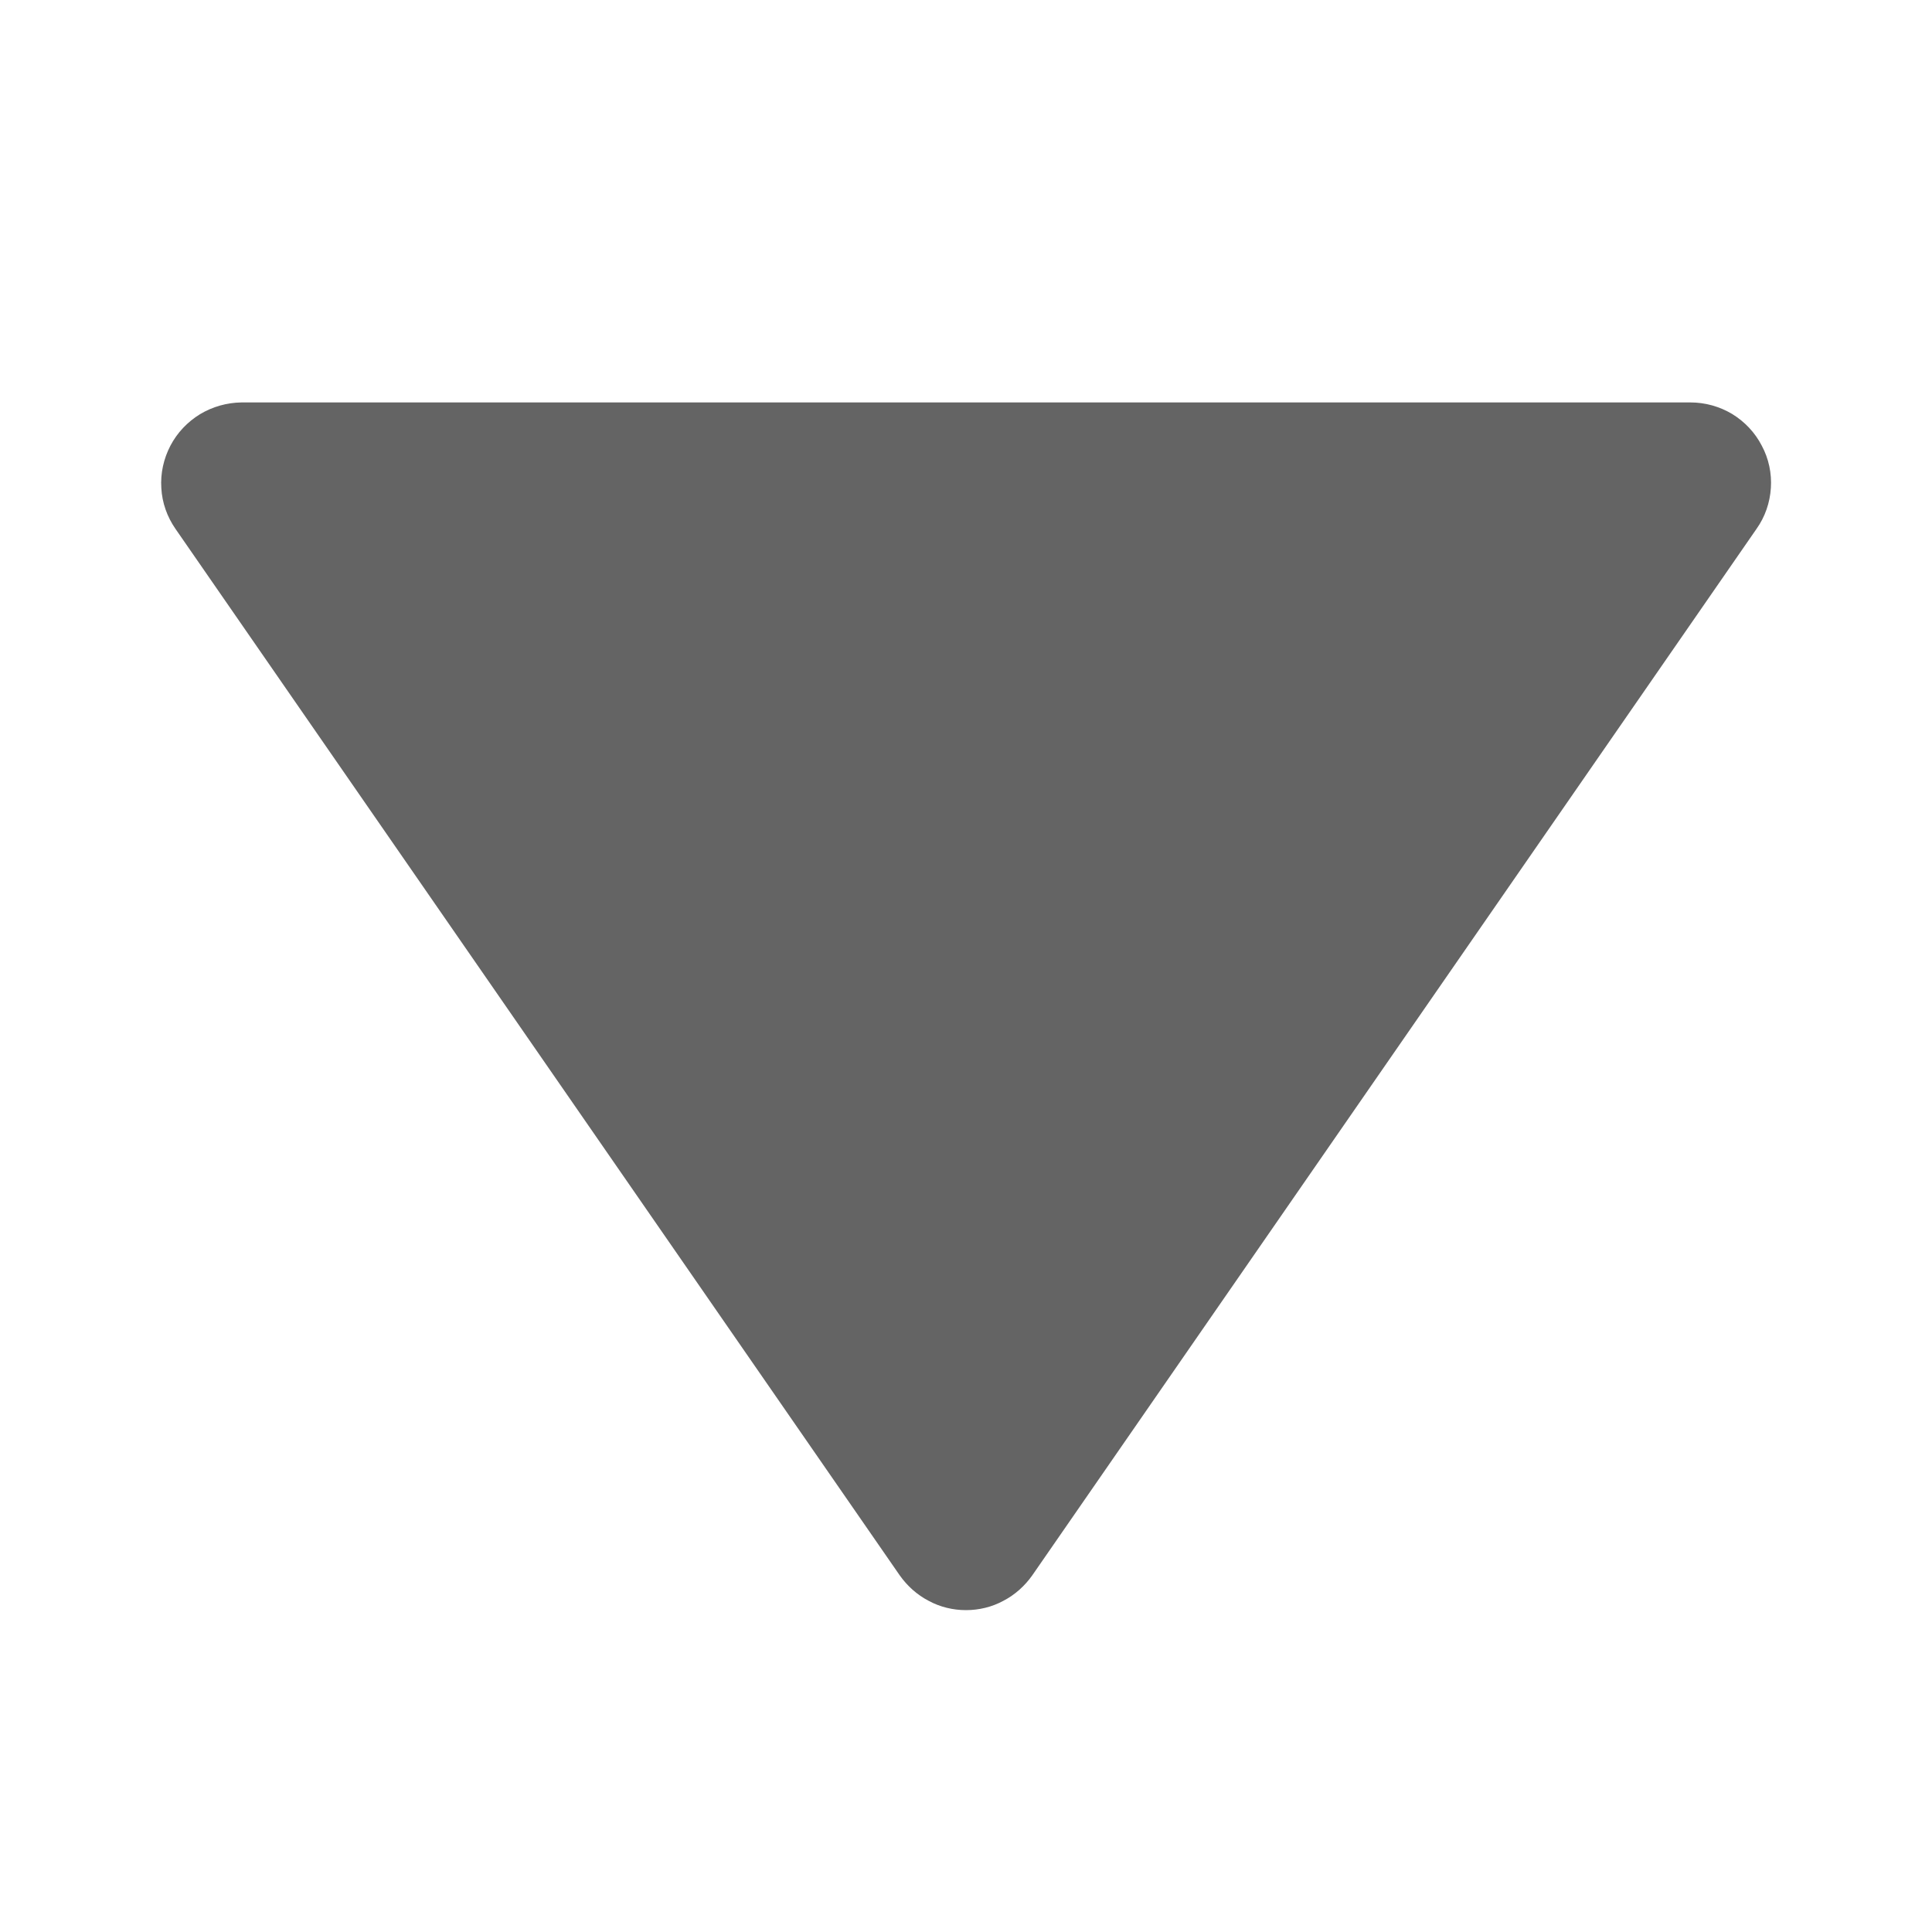 <?xml version="1.0" encoding="UTF-8"?> <svg xmlns="http://www.w3.org/2000/svg" width="10" height="10" viewBox="0 0 10 10" fill="none"> <path d="M4.657 8.154C4.696 8.209 4.747 8.255 4.807 8.286C4.866 8.318 4.933 8.334 5 8.334C5.067 8.334 5.134 8.318 5.193 8.286C5.253 8.255 5.304 8.209 5.343 8.154L9.092 2.737C9.136 2.675 9.161 2.602 9.166 2.526C9.171 2.45 9.155 2.374 9.119 2.307C9.084 2.239 9.031 2.183 8.966 2.143C8.901 2.104 8.826 2.083 8.75 2.083H1.25C1.174 2.084 1.1 2.105 1.035 2.144C0.97 2.184 0.917 2.24 0.882 2.307C0.847 2.374 0.83 2.45 0.835 2.526C0.839 2.602 0.865 2.675 0.908 2.737L4.657 8.154Z" fill="#646464"></path> </svg> 